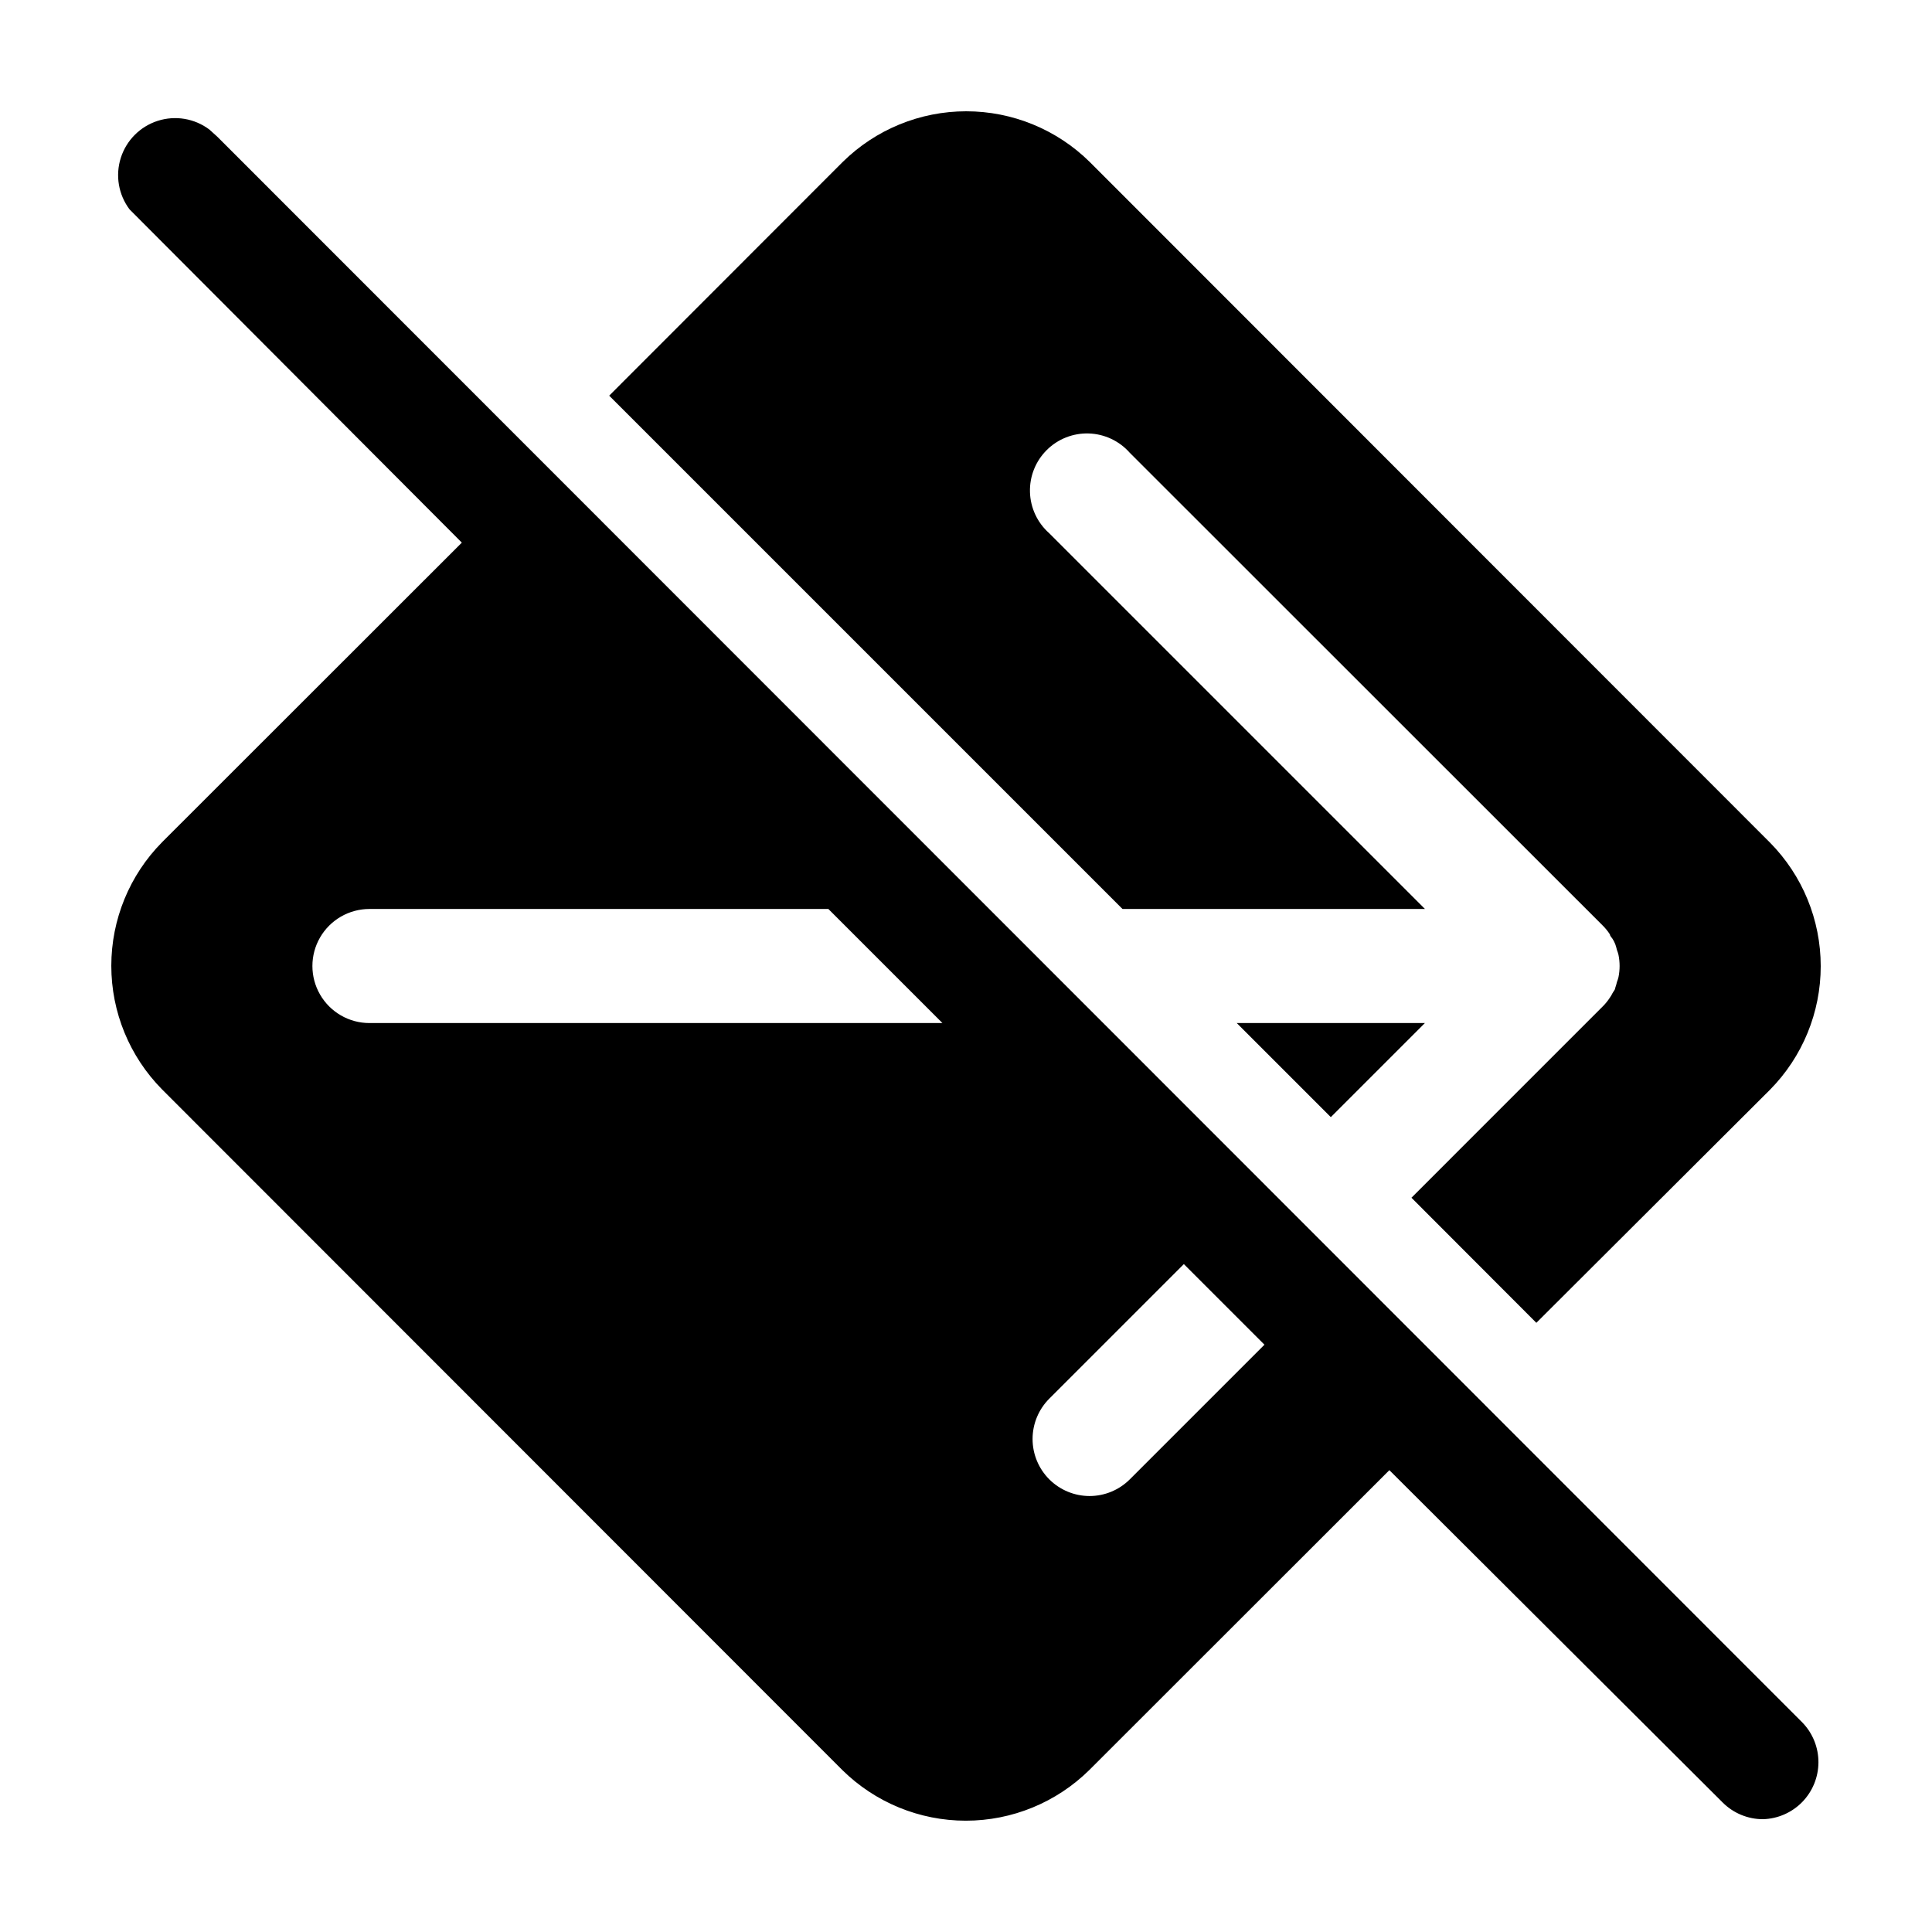 <?xml version="1.0" encoding="UTF-8"?>
<!-- Uploaded to: ICON Repo, www.svgrepo.com, Generator: ICON Repo Mixer Tools -->
<svg fill="#000000" width="800px" height="800px" version="1.1" viewBox="144 144 512 512" xmlns="http://www.w3.org/2000/svg">
 <g>
  <path d="m521.62 384.88-99.602-99.602c-3.113-2.769-4.949-6.699-5.066-10.863-0.121-4.164 1.48-8.191 4.43-11.133 2.949-2.945 6.984-4.539 11.148-4.41 4.164 0.133 8.09 1.973 10.848 5.094l125.4 125.35c0.703 0.703 1.328 1.48 1.867 2.32 0 0.352 0.402 0.754 0.656 1.109 0.25 0.352 0.555 0.957 0.754 1.461v-0.004c0.18 0.512 0.332 1.035 0.453 1.562 0.164 0.41 0.297 0.832 0.402 1.262 0.402 1.961 0.402 3.984 0 5.945-0.105 0.426-0.238 0.848-0.402 1.258-0.121 0.527-0.273 1.051-0.453 1.562 0 0.504-0.504 0.957-0.754 1.461s-0.402 0.754-0.656 1.109c-0.539 0.836-1.164 1.613-1.867 2.316l-50.73 50.734 33.098 33.148 61.918-61.766c8.617-8.723 13.445-20.488 13.445-32.746 0-12.262-4.828-24.027-13.445-32.75l-180.26-180.36c-8.723-8.613-20.488-13.445-32.746-13.445-12.262 0-24.027 4.832-32.75 13.445l-61.867 61.918 136.03 136.03z"/>
  <path d="m496.68 440.05 24.938-24.938h-49.875z"/>
  <path d="m201.6 180.24-2.117-1.914c-3.91-2.938-9.004-3.797-13.664-2.309s-8.312 5.141-9.801 9.801-0.629 9.754 2.309 13.664l88.062 88.32-79.449 79.398c-8.613 8.723-13.445 20.488-13.445 32.75 0 12.258 4.832 24.023 13.445 32.746l180.26 180.36c8.723 8.617 20.488 13.445 32.75 13.445 12.258 0 24.023-4.828 32.746-13.445l79.5-79.449 88.32 88.066c2.832 2.836 6.672 4.43 10.68 4.434 3.926-0.105 7.66-1.738 10.406-4.547 2.742-2.812 4.285-6.582 4.301-10.508 0.016-3.93-1.504-7.711-4.227-10.539zm40.305 234.88c-5.398 0-10.391-2.883-13.09-7.559-2.699-4.676-2.699-10.438 0-15.113 2.699-4.676 7.691-7.559 13.09-7.559h121.62l30.23 30.23zm201.52 120.91c-2.832 2.836-6.672 4.43-10.68 4.434-4.008-0.004-7.848-1.598-10.68-4.43-2.828-2.836-4.422-6.676-4.422-10.684 0-4.004 1.59-7.848 4.422-10.684l35.668-35.668 21.363 21.363z"/>
 </g>
</svg>